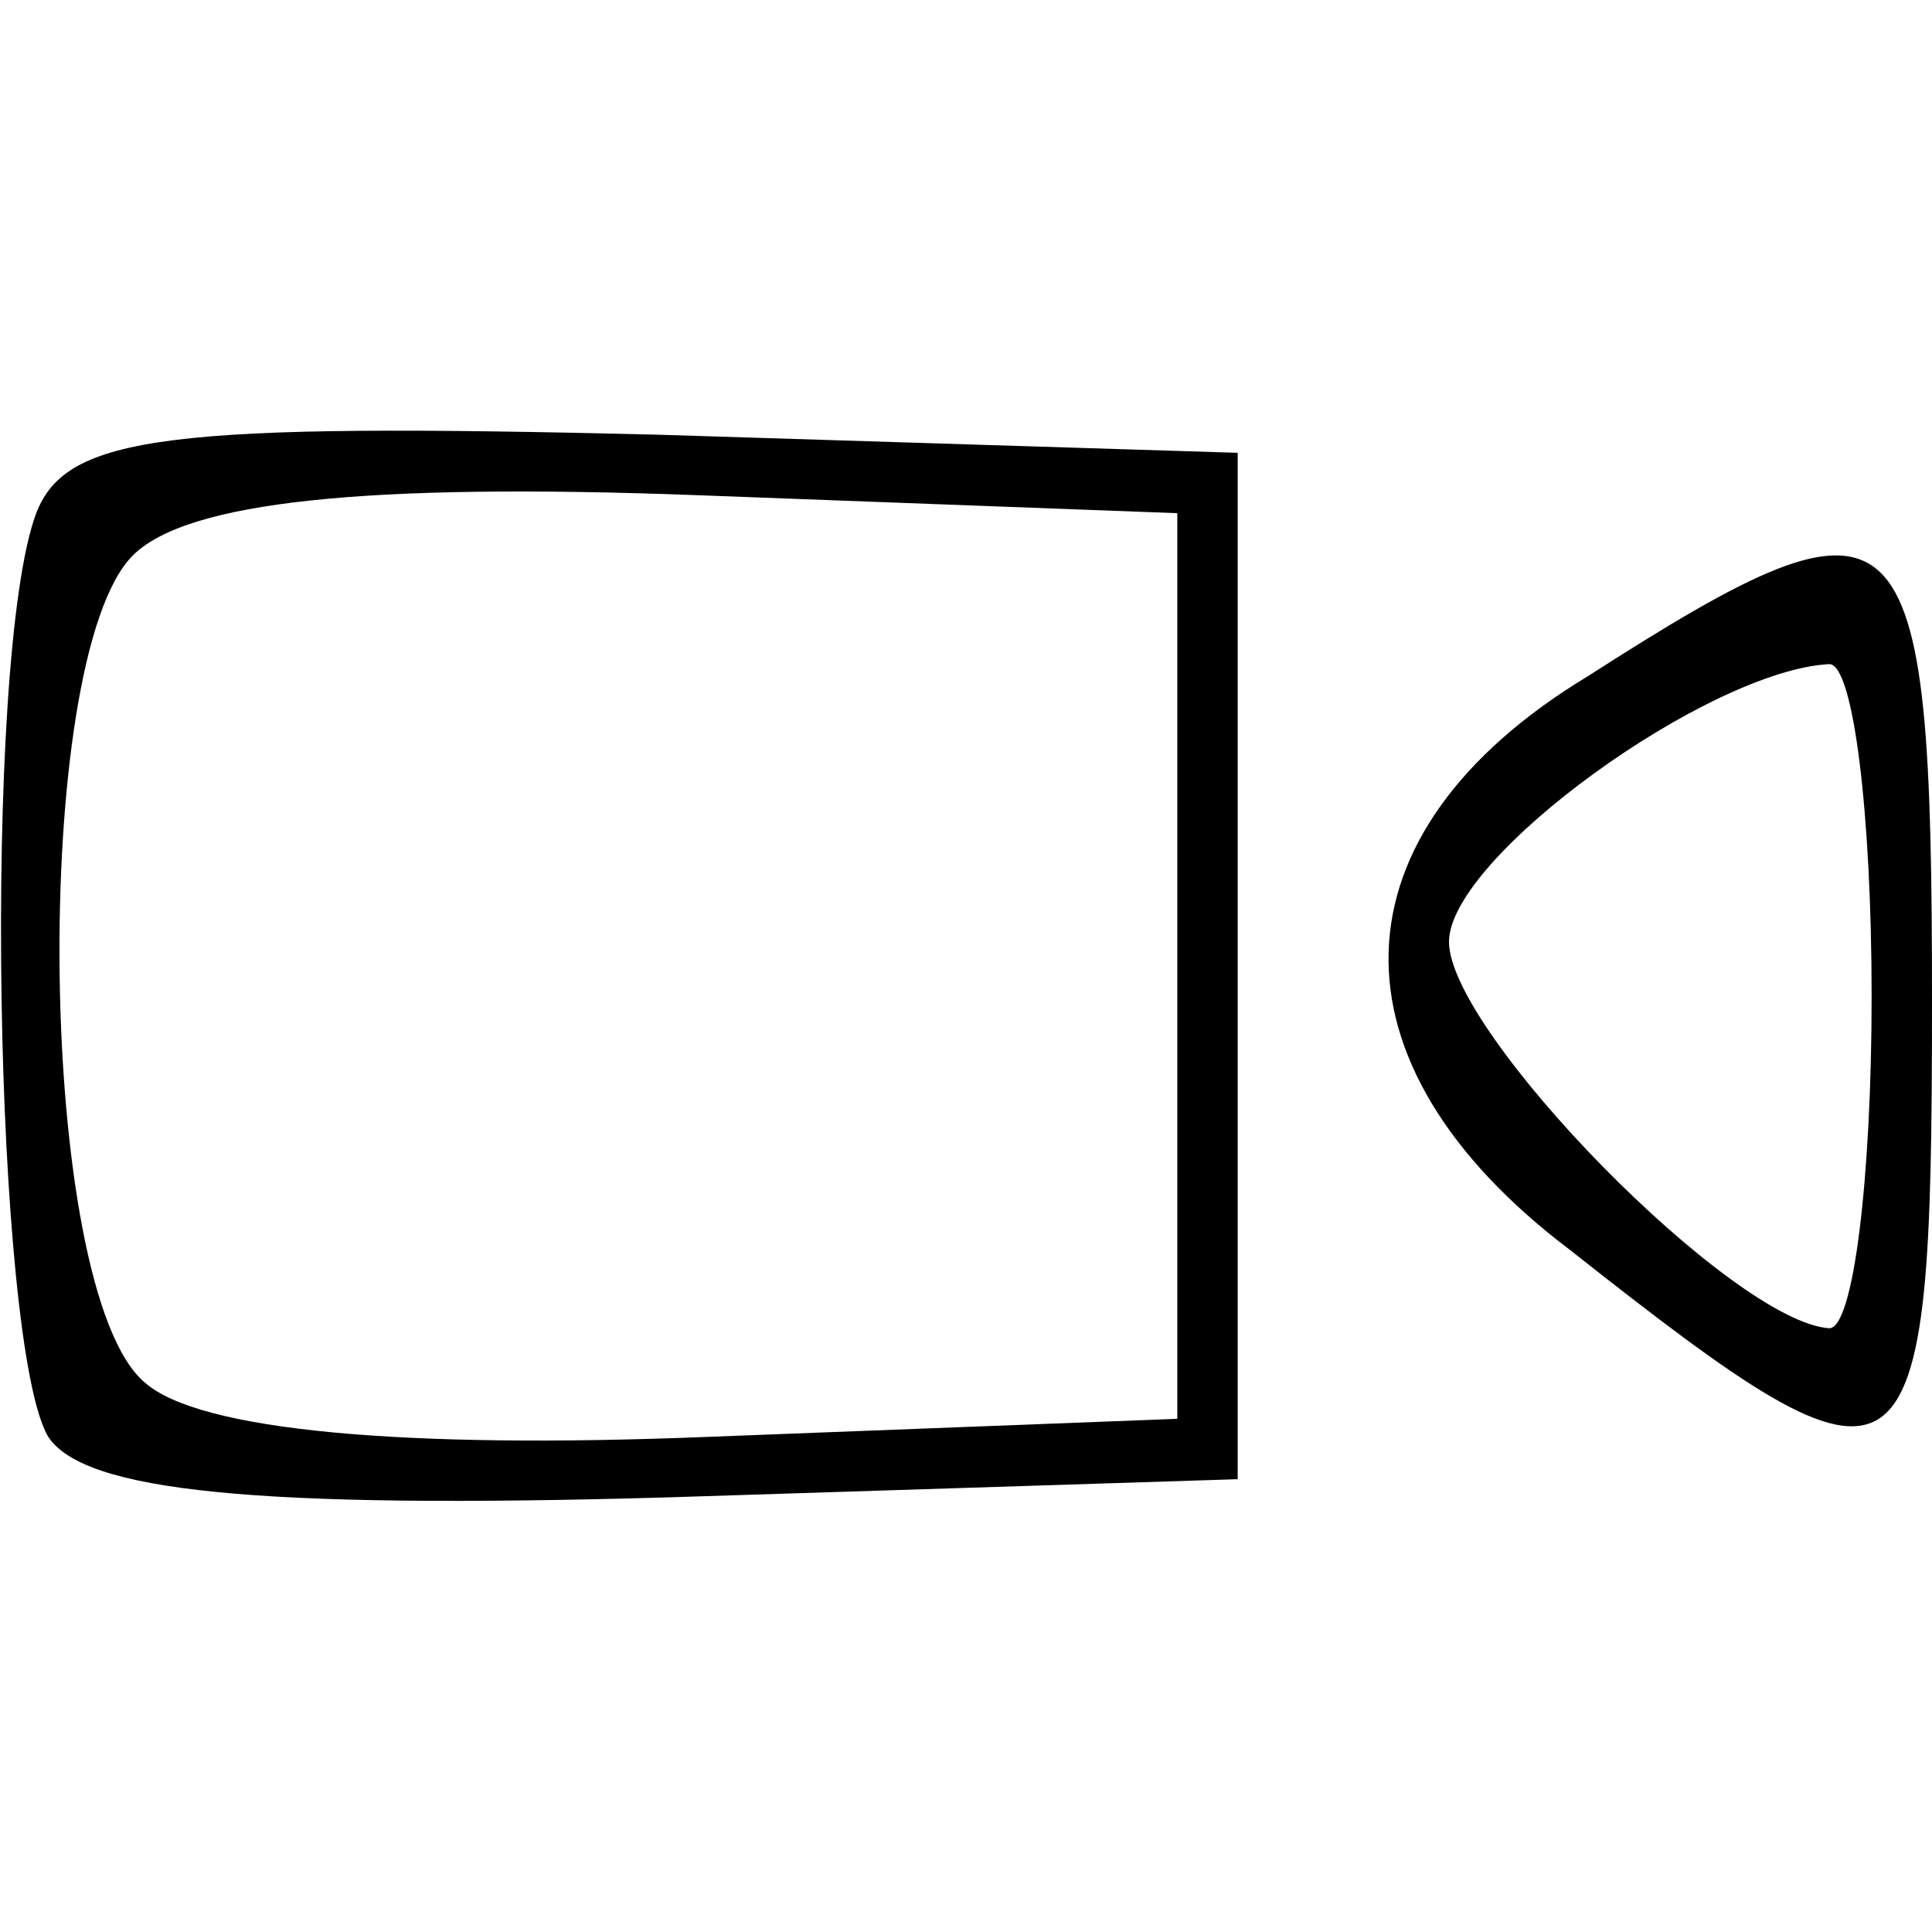 <?xml version="1.0" standalone="no"?>
<!DOCTYPE svg PUBLIC "-//W3C//DTD SVG 20010904//EN"
 "http://www.w3.org/TR/2001/REC-SVG-20010904/DTD/svg10.dtd">
<svg version="1.0" xmlns="http://www.w3.org/2000/svg"
 width="32pt" height="32pt" viewBox="0 0 32 32"
 preserveAspectRatio="xMidYMid meet">

<g transform="translate(0,32) scale(0.1,-0.1)"
fill="#000000" stroke="none">
<path d="M6 235 c-9 -24 -7 -138 2 -153 6 -9 34 -12 103 -10 l94 3 0 85 0 85
-96 3 c-81 2 -98 0 -103 -13z m189 -75 l0 -75 -78 -3 c-50 -2 -84 1 -93 9 -18
15 -19 120 -2 137 9 9 39 12 93 10 l80 -3 0 -75z"/>
<path d="M263 208 c-43 -26 -44 -64 -3 -95 57 -45 60 -43 60 41 0 84 -4 88
-57 54z m47 -53 c0 -30 -3 -55 -7 -55 -16 1 -63 49 -63 64 0 14 43 45 63 46 4
0 7 -25 7 -55z"/>
</g>
</svg>
